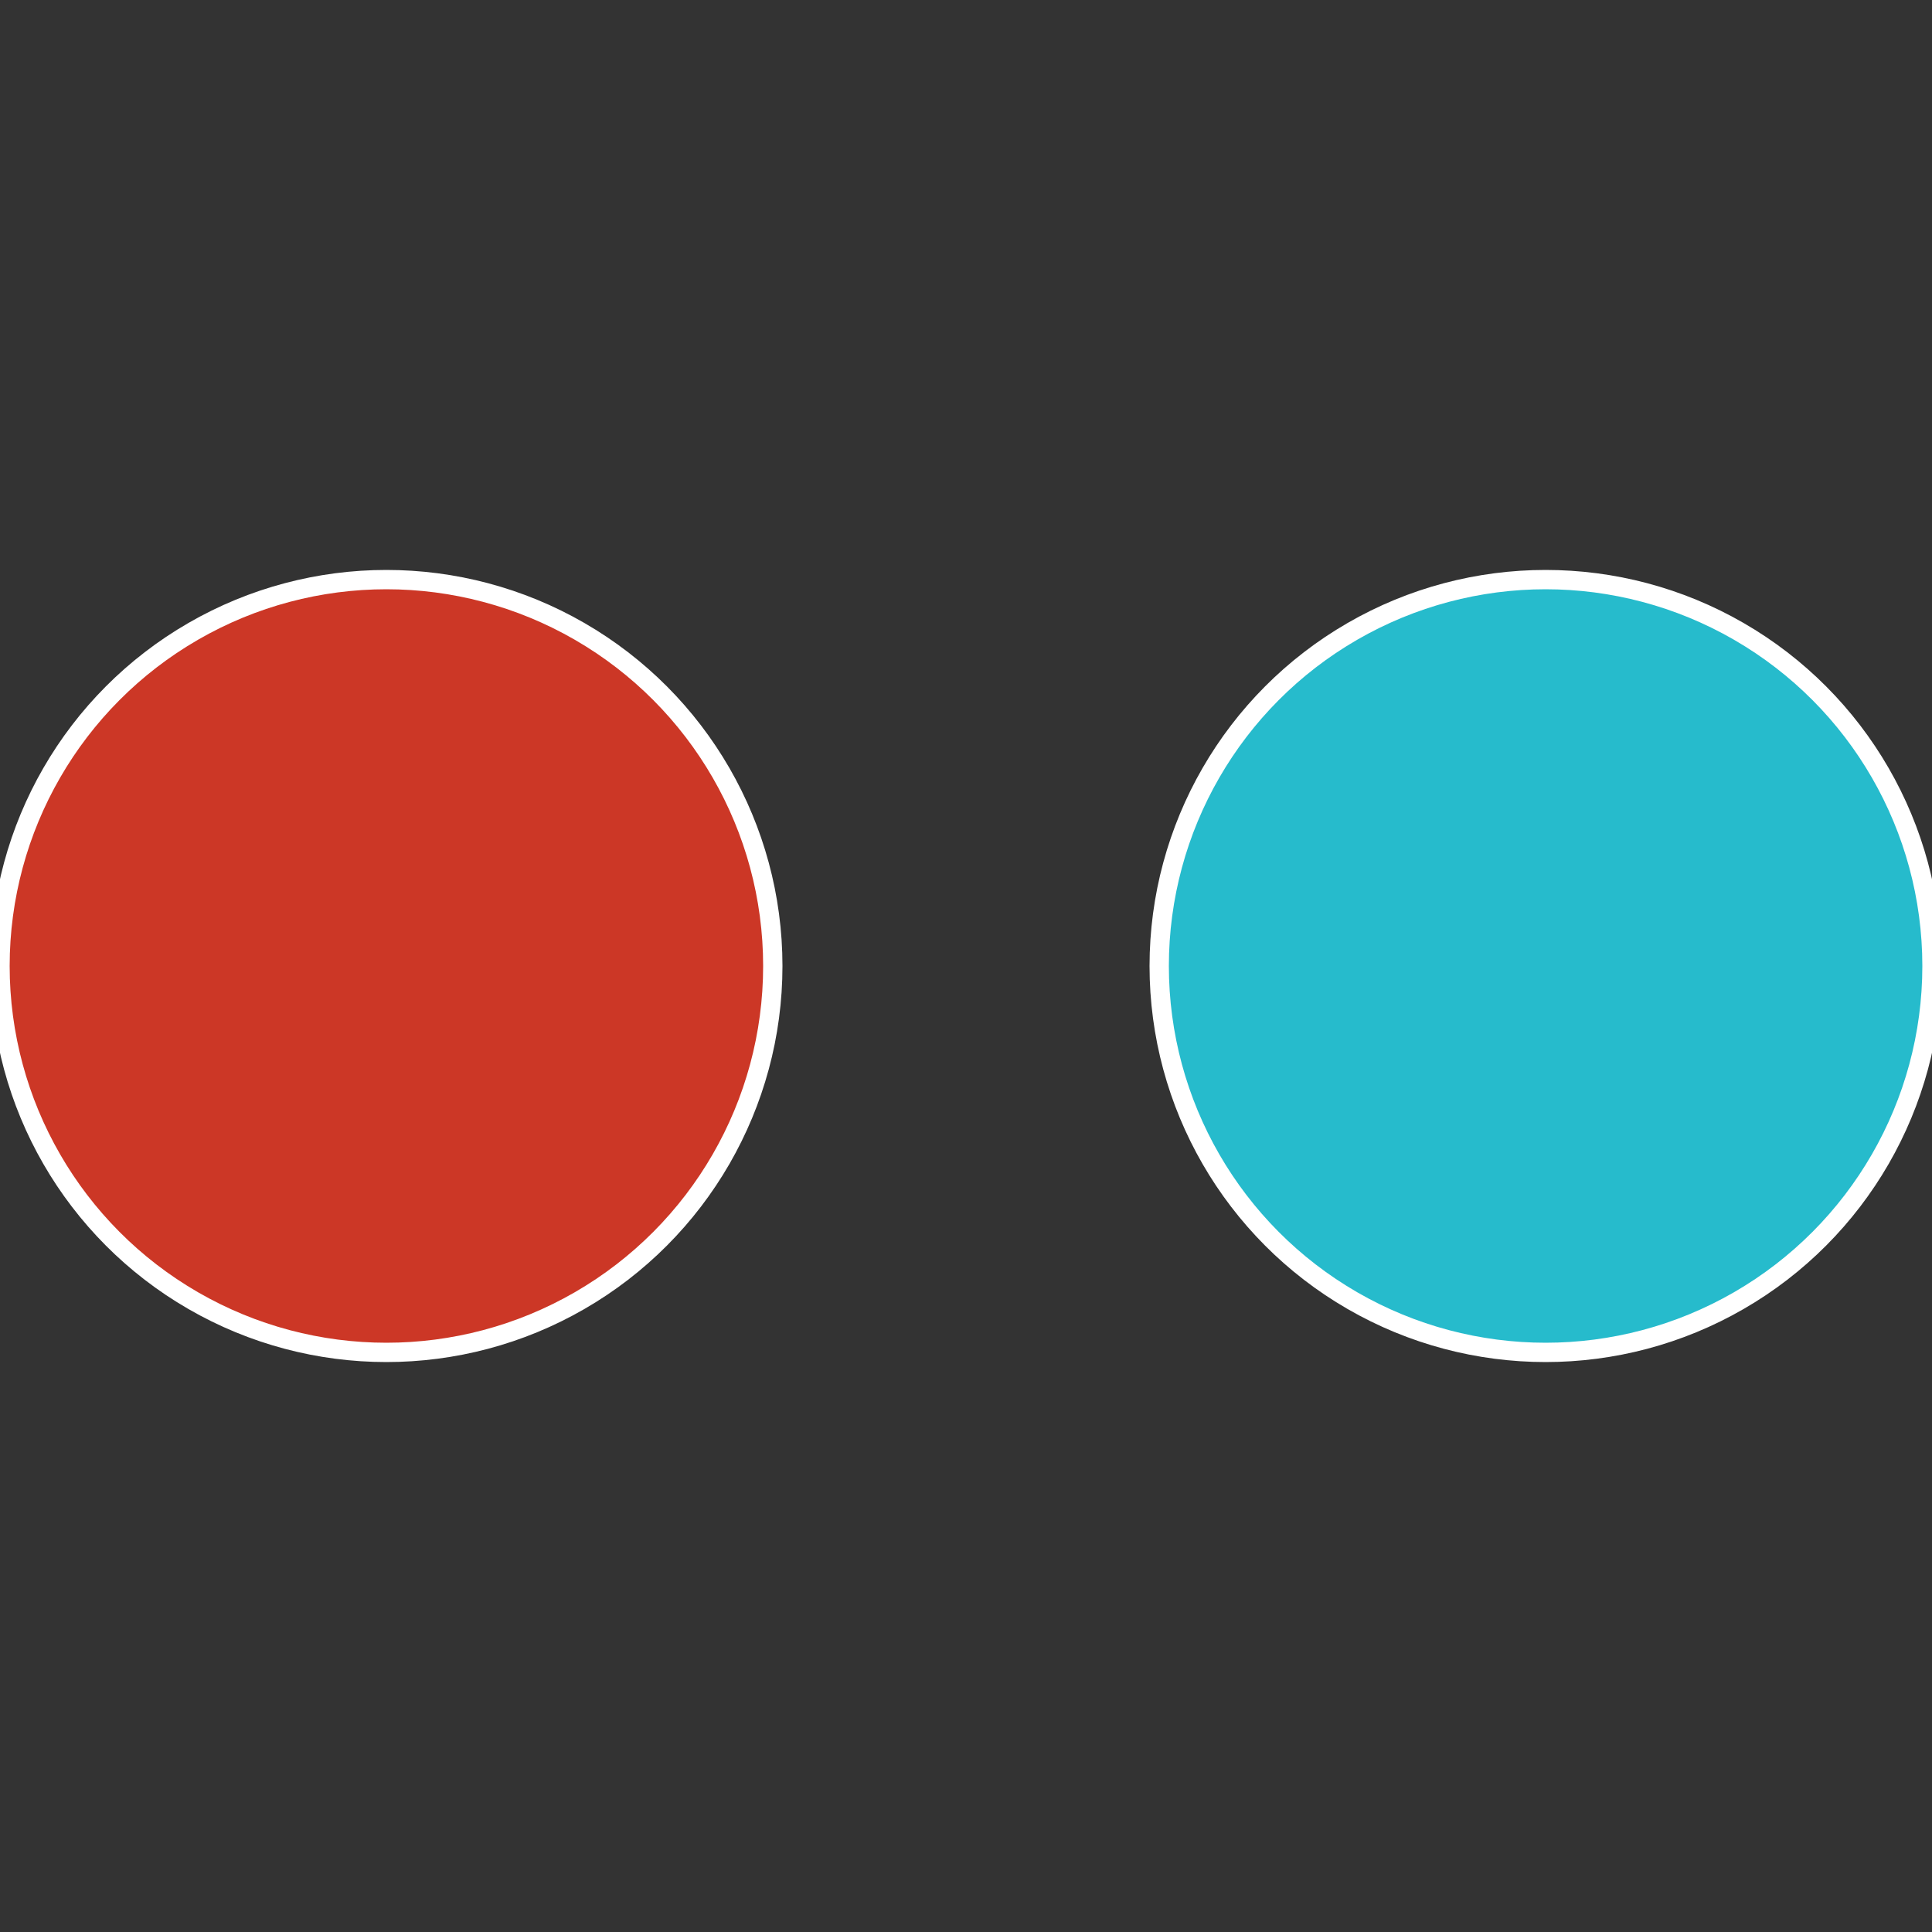 <?xml version="1.0" standalone="no"?>
<svg width="500" height="500" viewBox="-1 -1 2 2" xmlns="http://www.w3.org/2000/svg">
 
                <rect x="-1" y="-1" width="2" height="2" fill="#333333" stroke="none"/>
 
                <circle cx="0.6" cy="0" r="0.4" fill="#26bbcc" stroke="#fff" stroke-width="1%" />
             
                <circle cx="-0.6" cy="7.3478807948841E-17" r="0.4" fill="#cc3726" stroke="#fff" stroke-width="1%" />
            </svg>
